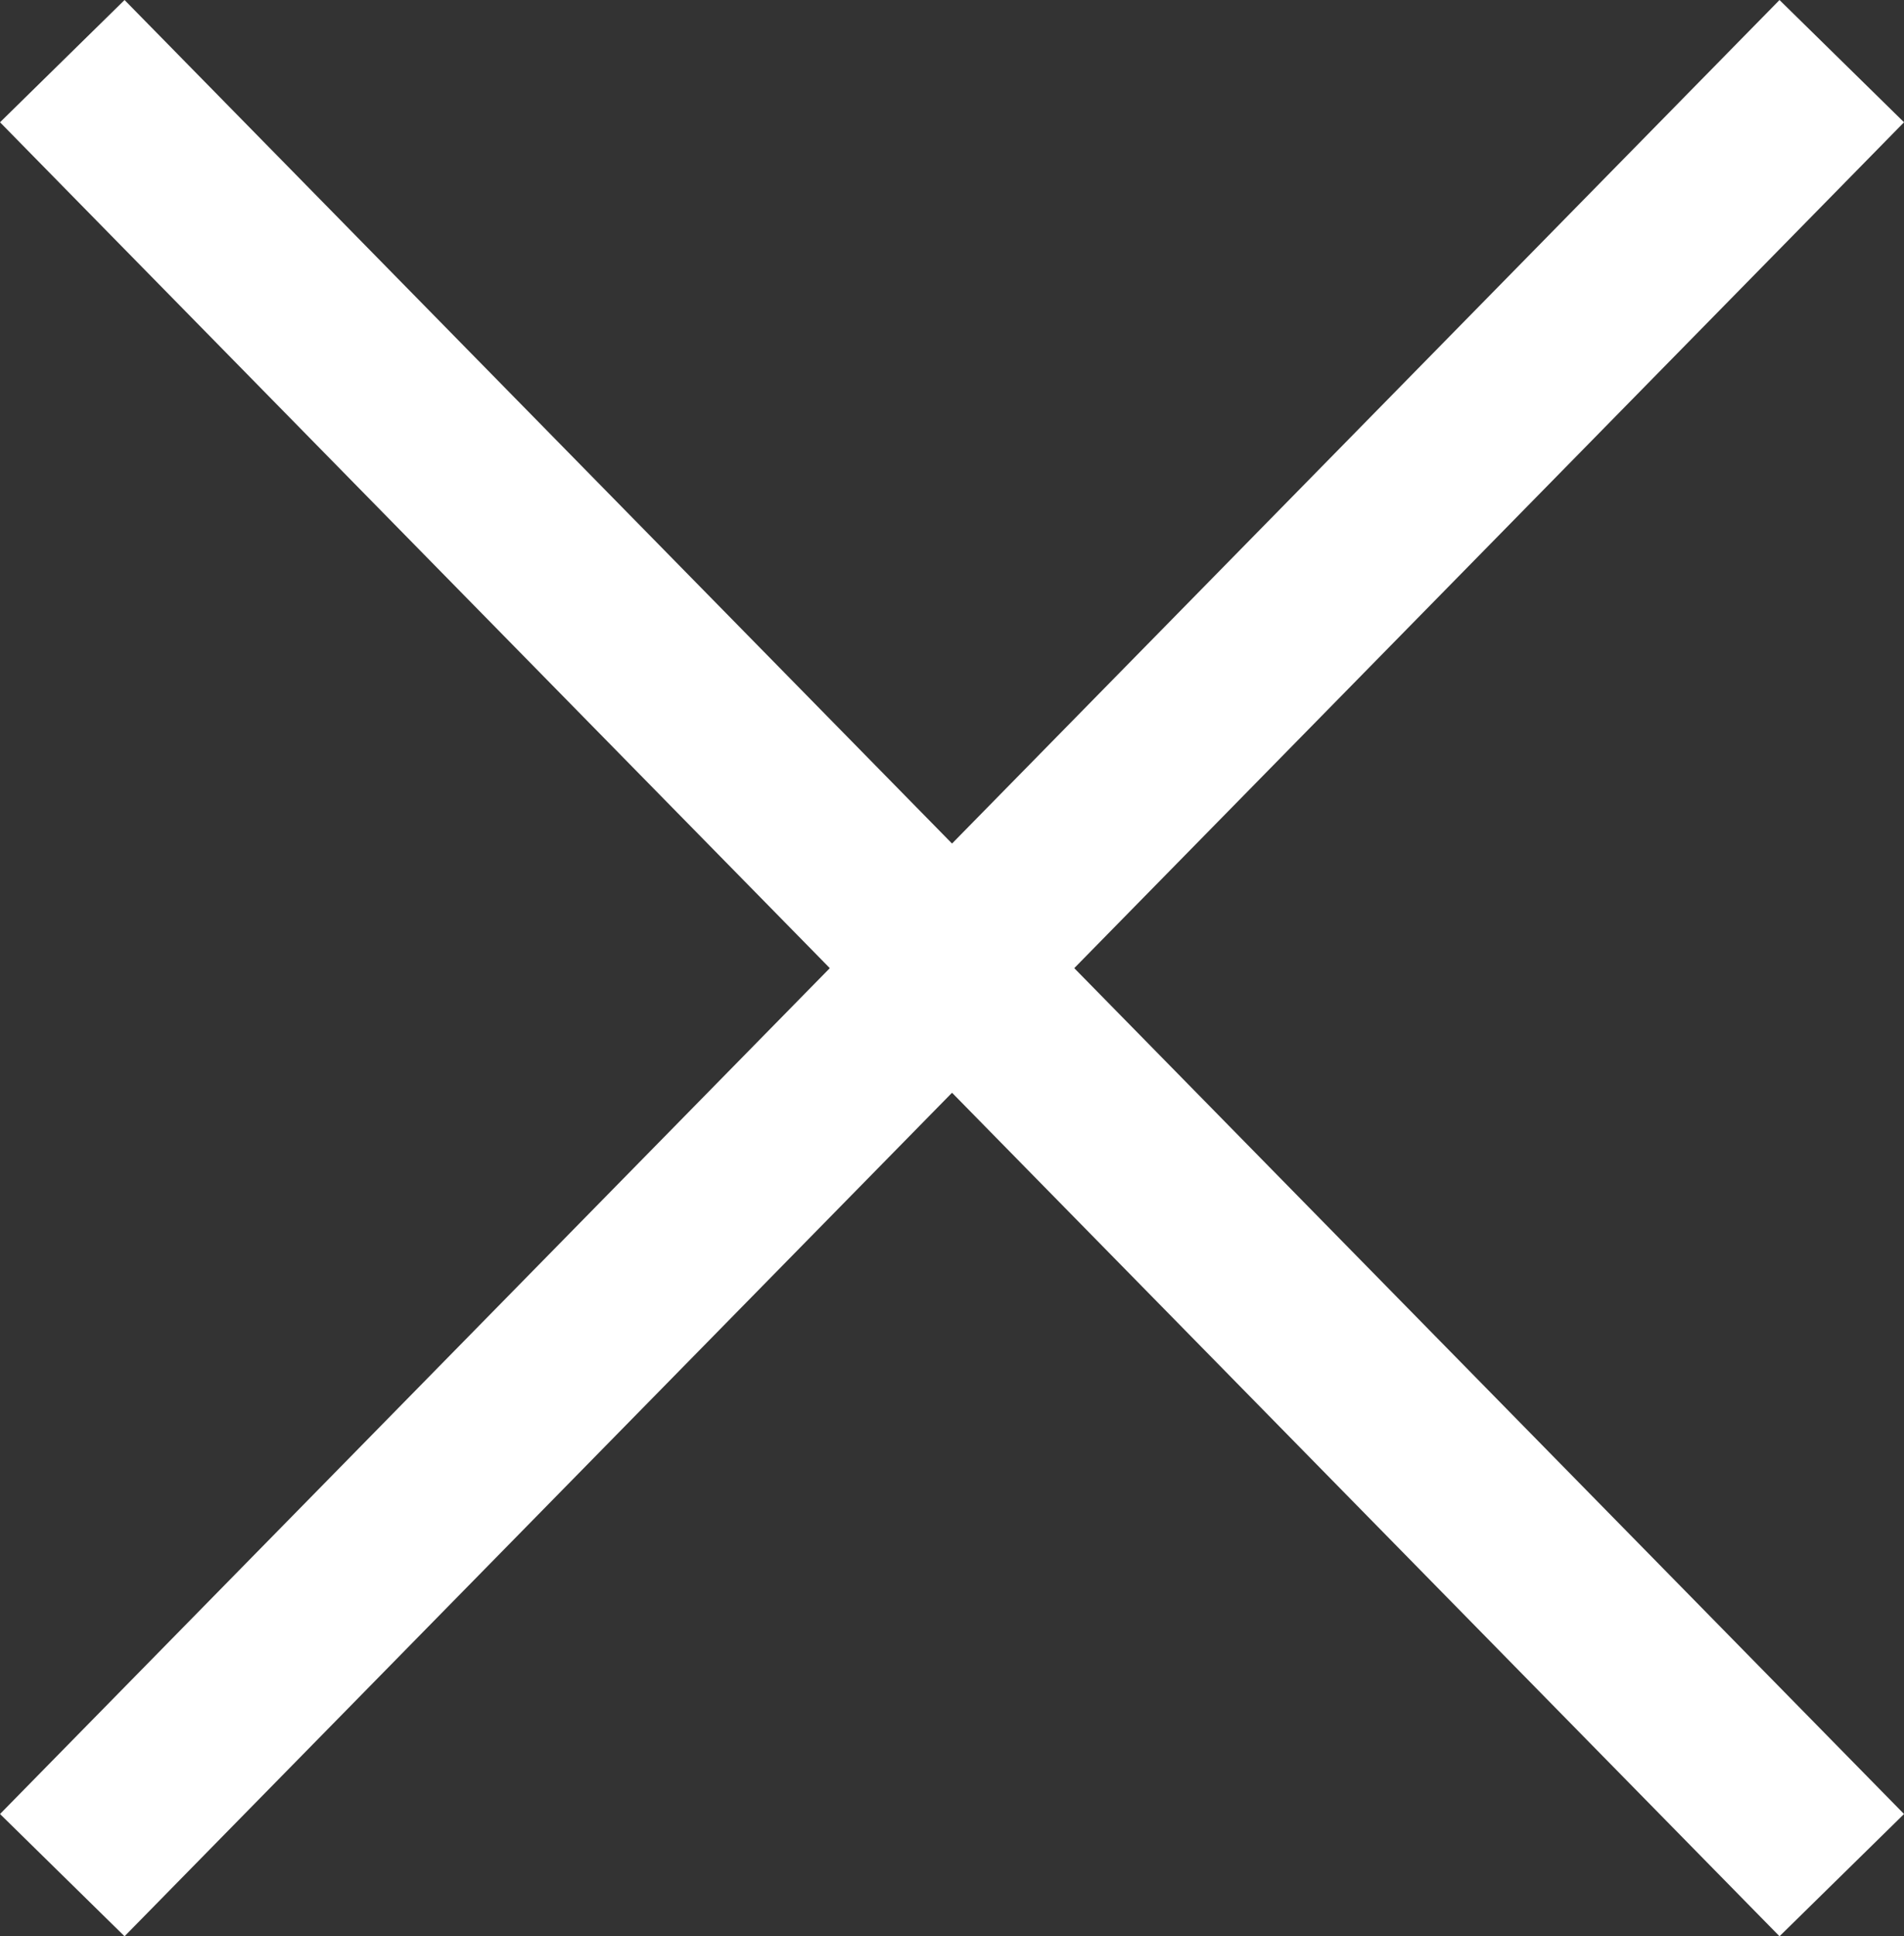 <svg xmlns="http://www.w3.org/2000/svg" width="32.738" height="33.279" viewBox="0 0 32.738 33.279">
  <rect x="0" y="0" width="32.738" height="33.279" fill="#333333" stroke="none"/>
  <g id="Group_177" data-name="Group 177" transform="translate(-157.895 -342.449)">
    <line id="Line_2" data-name="Line 2" x2="30.597" y2="31.178" transform="translate(158.966 343.5)" fill="none" stroke="#fff" stroke-width="3"/>
    <line id="Line_5" data-name="Line 5" y1="31.178" x2="30.597" transform="translate(158.966 343.5)" fill="none" stroke="#fff" stroke-width="3"/>
  </g>
</svg>
